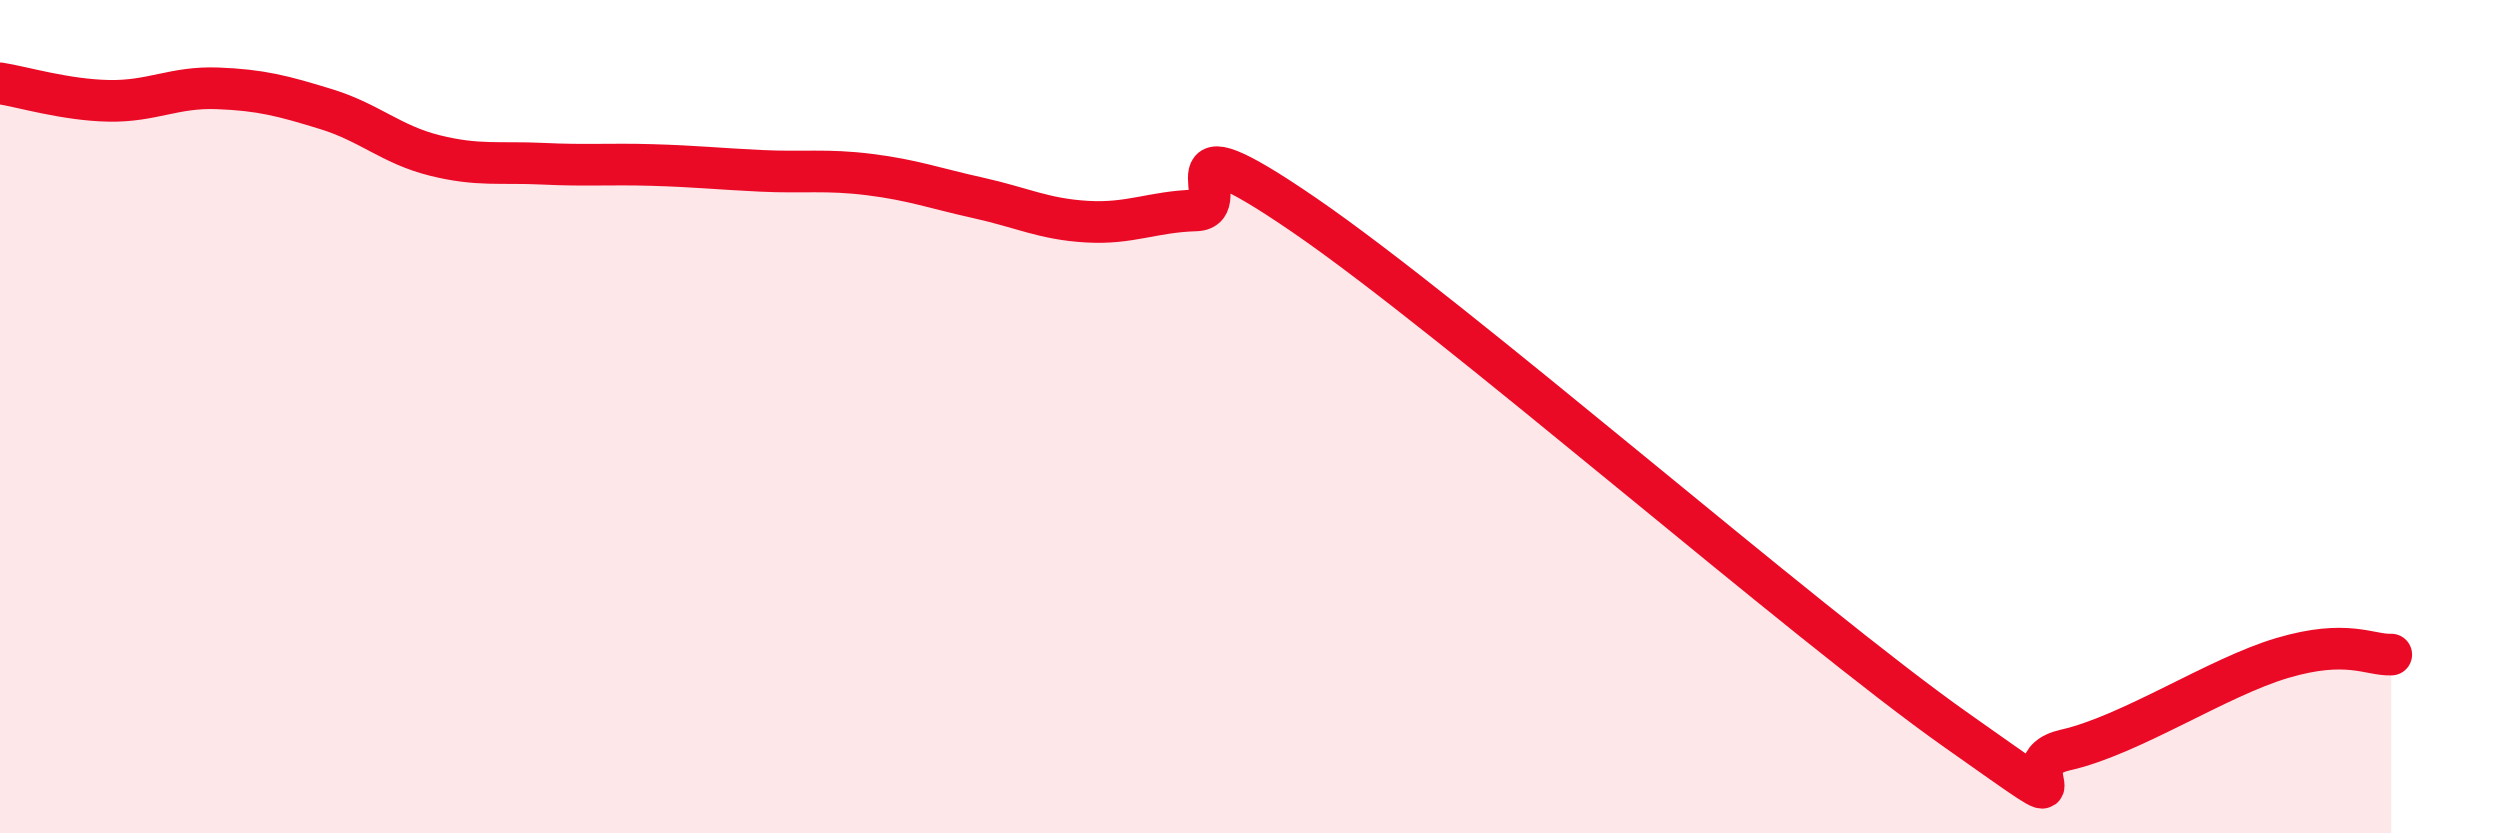 
    <svg width="60" height="20" viewBox="0 0 60 20" xmlns="http://www.w3.org/2000/svg">
      <path
        d="M 0,2 C 0.52,2.08 1.57,2.4 2.61,2.42 C 3.65,2.44 4.18,2.08 5.22,2.12 C 6.26,2.16 6.79,2.3 7.83,2.62 C 8.87,2.94 9.39,3.47 10.43,3.73 C 11.47,3.99 12,3.88 13.04,3.93 C 14.08,3.98 14.61,3.93 15.65,3.96 C 16.69,3.99 17.22,4.05 18.26,4.1 C 19.3,4.15 19.83,4.06 20.87,4.19 C 21.91,4.32 22.44,4.52 23.48,4.75 C 24.52,4.98 25.05,5.26 26.09,5.32 C 27.13,5.38 27.66,5.08 28.7,5.05 C 29.74,5.02 27.65,2.66 31.3,5.16 C 34.95,7.66 43.31,14.96 46.96,17.53 C 50.61,20.1 48.01,18.35 49.57,18 C 51.13,17.65 53.22,16.25 54.78,15.79 C 56.34,15.33 56.87,15.73 57.39,15.71L57.39 20L0 20Z"
        fill="#EB0A25"
        opacity="0.1"
        stroke-linecap="round"
        stroke-linejoin="round"
      />
      <path
        d="M 0,2 C 0.52,2.08 1.57,2.4 2.61,2.42 C 3.65,2.44 4.18,2.08 5.22,2.12 C 6.26,2.16 6.79,2.3 7.83,2.62 C 8.87,2.94 9.39,3.47 10.43,3.73 C 11.47,3.99 12,3.88 13.04,3.93 C 14.08,3.98 14.61,3.93 15.65,3.96 C 16.69,3.99 17.22,4.05 18.26,4.1 C 19.3,4.15 19.83,4.06 20.87,4.19 C 21.91,4.32 22.44,4.52 23.48,4.75 C 24.52,4.98 25.05,5.26 26.09,5.32 C 27.13,5.38 27.66,5.08 28.7,5.05 C 29.74,5.02 27.65,2.66 31.3,5.16 C 34.95,7.66 43.31,14.96 46.96,17.53 C 50.61,20.1 48.01,18.35 49.57,18 C 51.13,17.65 53.22,16.25 54.78,15.79 C 56.34,15.33 56.87,15.73 57.39,15.71"
        stroke="#EB0A25"
        stroke-width="1"
        fill="none"
        stroke-linecap="round"
        stroke-linejoin="round"
      />
    </svg>
  
